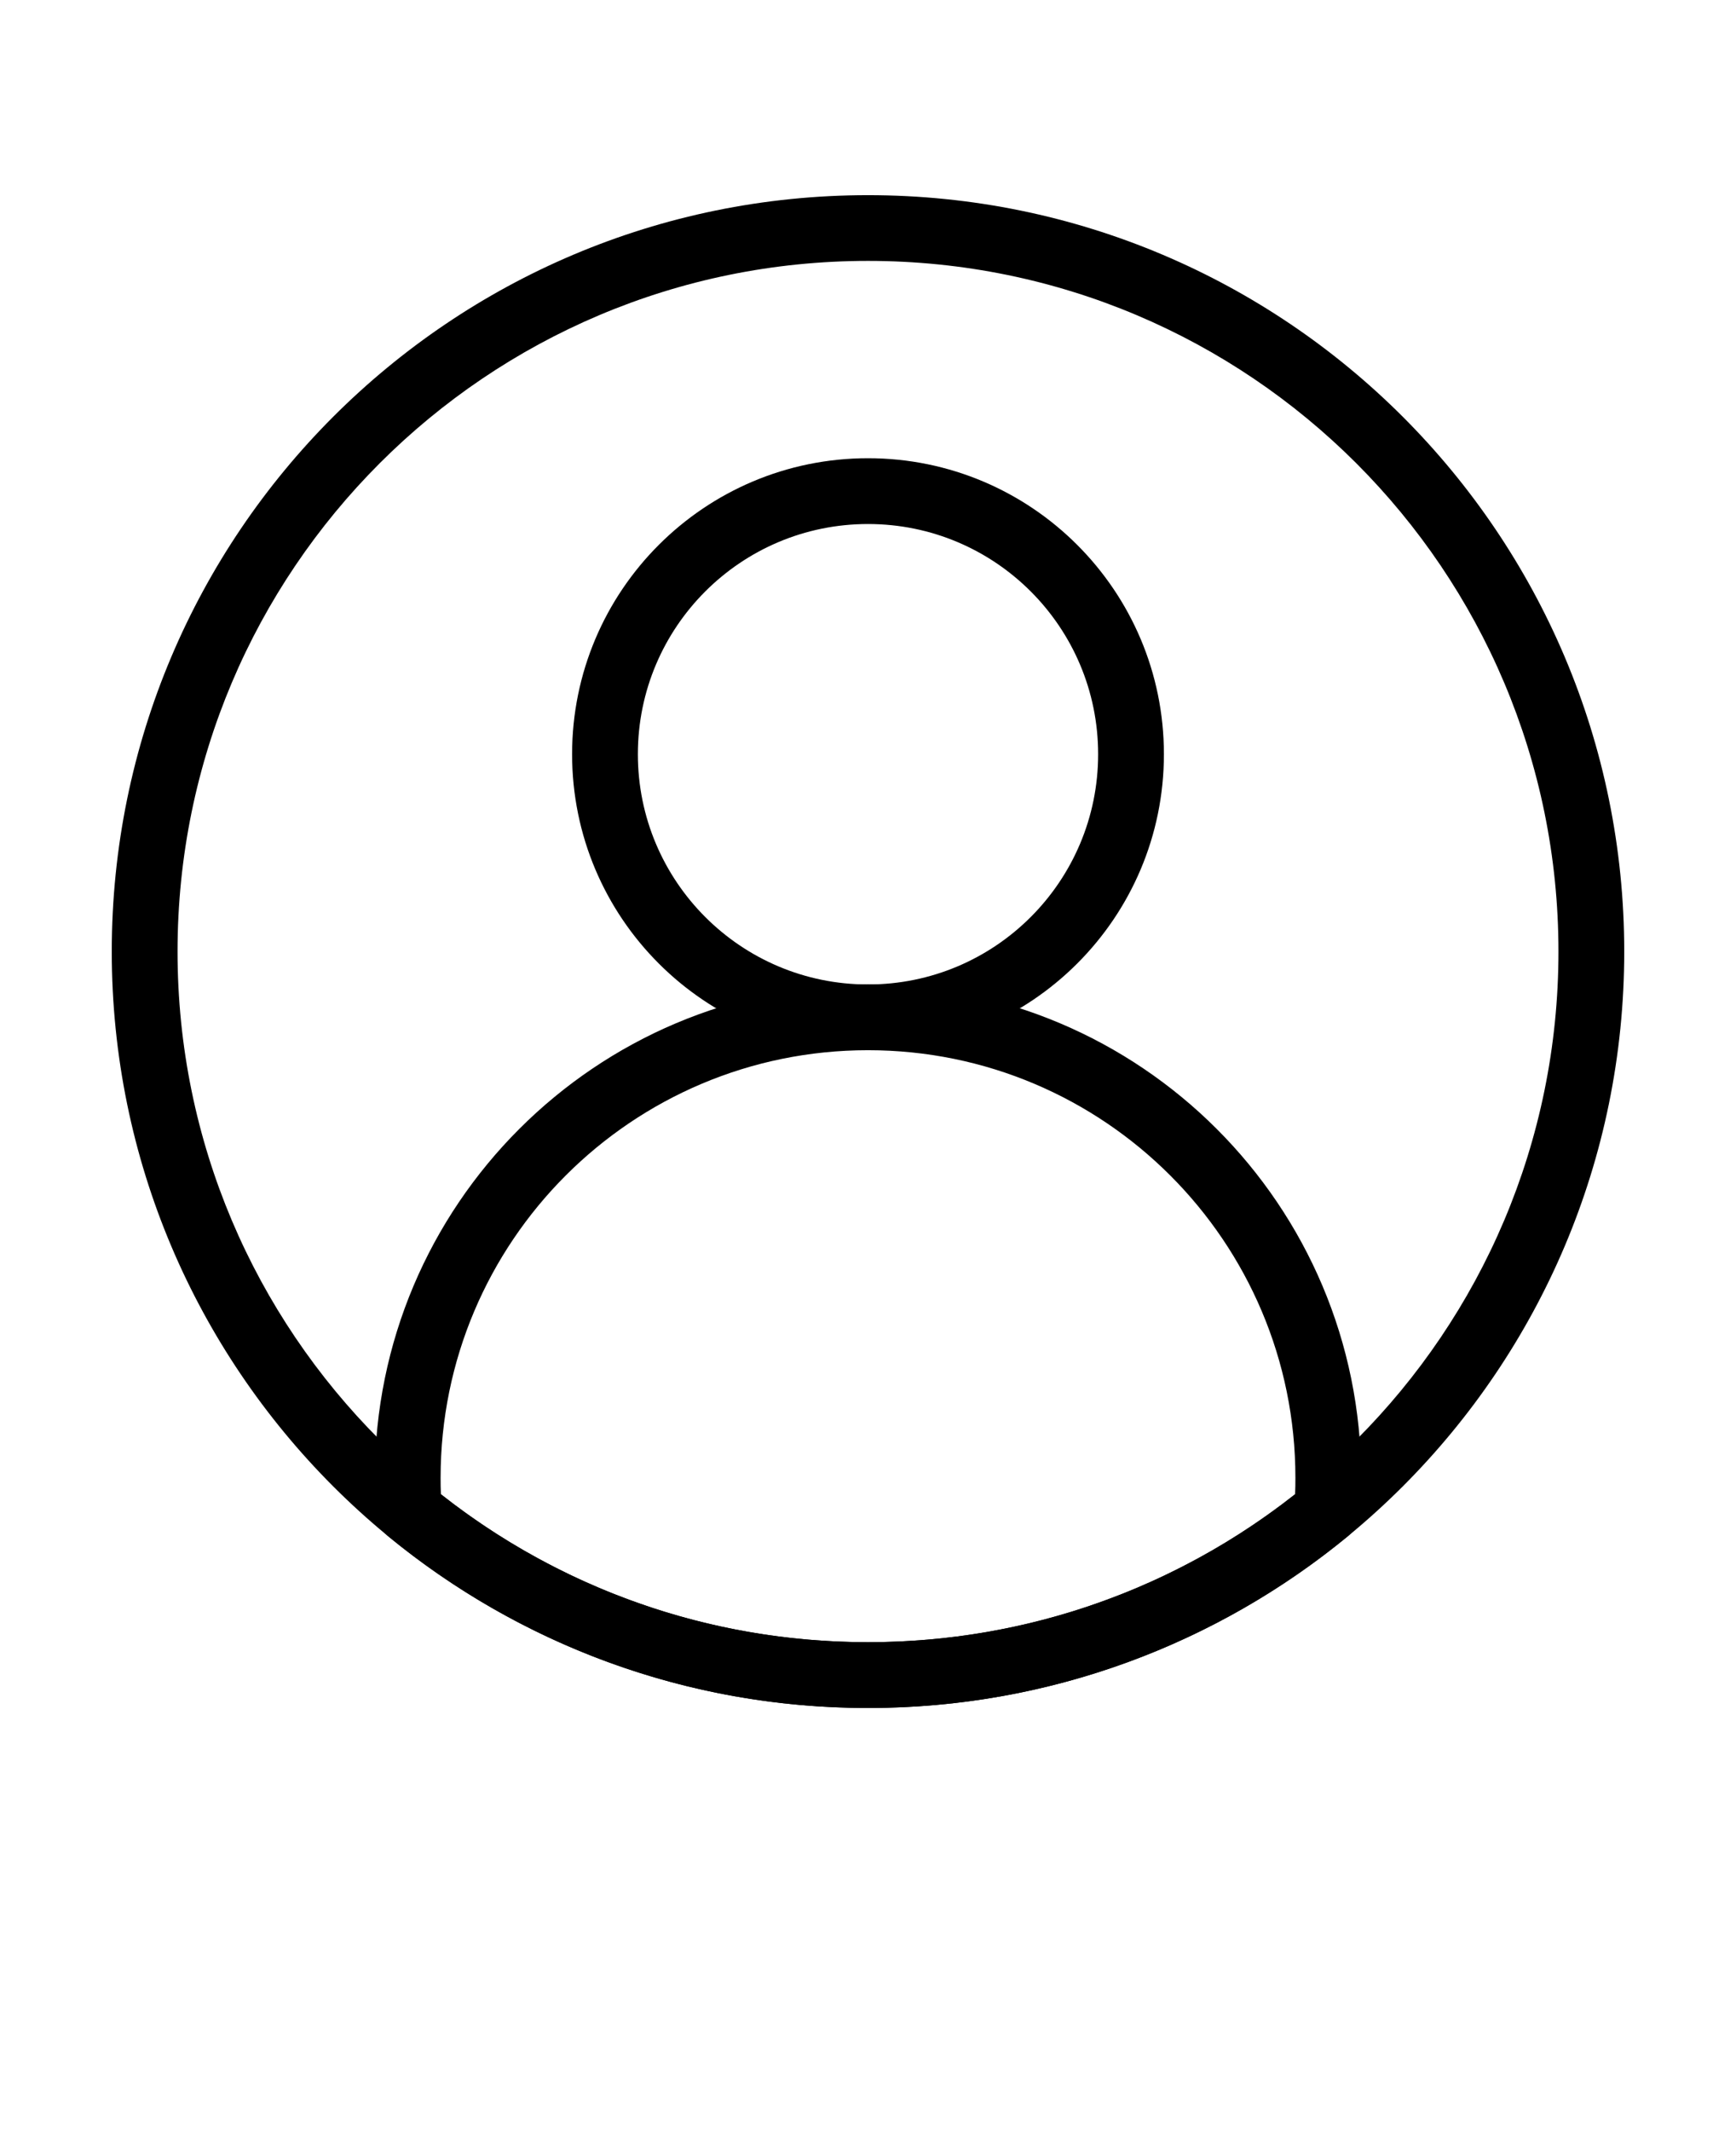 <svg xmlns="http://www.w3.org/2000/svg" version="1.1" viewBox="-5.0 -10.0 110.0 135.0">
 <g fill-rule="evenodd">
  <path d="m2.082 50.277c0-26.461 21.453-47.914 47.918-47.914s47.918 21.453 47.918 47.914c0 26.465-21.453 47.918-47.918 47.918s-47.918-21.453-47.918-47.918zm47.918-43.75c-24.164 0-43.75 19.59-43.75 43.75 0 24.164 19.586 43.75 43.75 43.75s43.75-19.586 43.75-43.75c0-24.16-19.586-43.75-43.75-43.75z"/>
  <path d="m18.75 83.613c0-17.262 13.992-31.25 31.25-31.25s31.25 13.988 31.25 31.25c0 0.75-0.027 1.492-0.078 2.231-0.039 0.57-0.312 1.098-0.754 1.461-8.273 6.805-18.871 10.891-30.418 10.891s-22.145-4.086-30.418-10.891c-0.441-0.363-0.715-0.891-0.754-1.461-0.051-0.738-0.078-1.48-0.078-2.231zm31.25-27.086c-14.957 0-27.082 12.125-27.082 27.086 0 0.348 0.004 0.695 0.02 1.043 7.445 5.871 16.844 9.371 27.062 9.371s19.617-3.5 27.062-9.371c0.016-0.348 0.02-0.695 0.02-1.043 0-14.961-12.125-27.086-27.082-27.086z"/>
  <path d="m31.25 37.777c0-10.355 8.395-18.75 18.75-18.75s18.75 8.395 18.75 18.75c0 10.355-8.395 18.75-18.75 18.75s-18.75-8.395-18.75-18.75zm18.75-14.582c-8.055 0-14.582 6.527-14.582 14.582 0 8.055 6.527 14.586 14.582 14.586s14.582-6.531 14.582-14.586c0-8.055-6.527-14.582-14.582-14.582z"/>
 </g>
</svg>